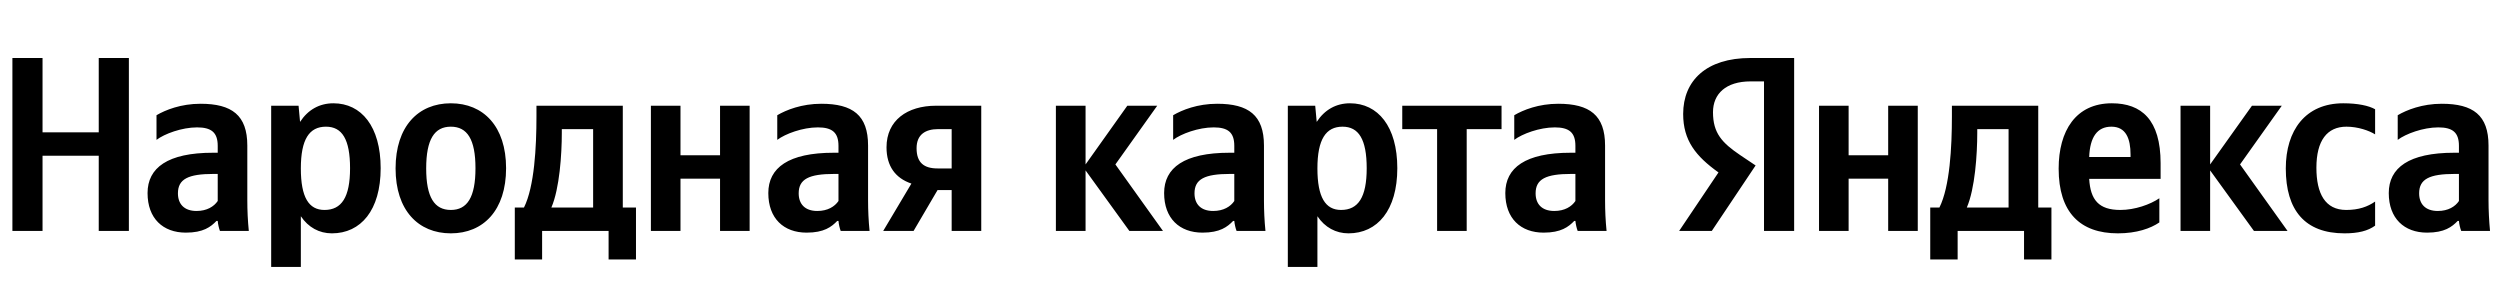 <svg xmlns="http://www.w3.org/2000/svg" xmlns:xlink="http://www.w3.org/1999/xlink" width="318.522" height="37.152"><path fill="#000" d="M1.58 7.39L1.58 29.42L5.42 29.42L5.42 19.84L12.58 19.84L12.58 29.42L16.42 29.42L16.42 7.39L12.58 7.39L12.58 16.86L5.42 16.86L5.42 7.39ZM31.51 18.54C31.51 14.68 29.54 13.22 25.55 13.22C23.05 13.22 21.08 14.01 19.94 14.68L19.94 17.82C20.95 17.05 23.17 16.23 25.11 16.23C26.91 16.23 27.74 16.86 27.74 18.58L27.74 19.46L27.14 19.46C21.37 19.46 18.80 21.37 18.80 24.60C18.80 27.83 20.76 29.64 23.68 29.64C25.90 29.64 26.85 28.91 27.58 28.15L27.74 28.15C27.77 28.56 27.90 29.10 28.02 29.42L31.70 29.42C31.57 28.12 31.51 26.82 31.51 25.52ZM27.74 25.61C27.26 26.31 26.37 26.88 25.04 26.88C23.46 26.88 22.67 25.99 22.67 24.63C22.67 22.82 23.97 22.16 27.20 22.16L27.74 22.16ZM38.04 13.47L34.55 13.47L34.55 34.01L38.33 34.01L38.33 27.55C39.28 28.97 40.67 29.73 42.29 29.73C45.97 29.73 48.50 26.79 48.50 21.43C48.50 16.10 46.03 13.16 42.48 13.16C40.70 13.16 39.24 13.98 38.23 15.53ZM41.34 26.75C39.34 26.75 38.33 25.14 38.33 21.46C38.33 17.75 39.40 16.14 41.53 16.14C43.59 16.14 44.60 17.75 44.60 21.43C44.60 25.14 43.52 26.75 41.34 26.75ZM57.44 13.16C53.29 13.16 50.40 16.10 50.40 21.46C50.40 26.79 53.29 29.73 57.44 29.73C61.59 29.73 64.48 26.79 64.48 21.43C64.48 16.10 61.59 13.16 57.44 13.16ZM57.44 26.75C55.35 26.75 54.30 25.14 54.30 21.46C54.30 17.75 55.35 16.14 57.44 16.14C59.53 16.14 60.58 17.75 60.58 21.43C60.58 25.14 59.53 26.75 57.44 26.75ZM81.03 26.44L79.35 26.44L79.35 13.47L68.35 13.47L68.35 14.84C68.35 18.73 68.09 23.77 66.76 26.44L65.59 26.44L65.59 33.06L69.07 33.06L69.07 29.42L77.54 29.42L77.54 33.06L81.03 33.06ZM75.57 26.44L70.25 26.44C71.29 24.03 71.58 19.69 71.58 16.93L71.58 16.45L75.57 16.45ZM91.74 13.47L91.74 19.78L86.70 19.78L86.70 13.47L82.93 13.47L82.93 29.42L86.70 29.42L86.70 22.76L91.74 22.76L91.74 29.42L95.51 29.42L95.51 13.47ZM110.60 18.54C110.60 14.68 108.64 13.22 104.64 13.22C102.14 13.22 100.17 14.01 99.03 14.68L99.03 17.82C100.05 17.05 102.26 16.23 104.20 16.23C106.00 16.23 106.83 16.86 106.83 18.58L106.83 19.46L106.23 19.46C100.46 19.46 97.89 21.37 97.89 24.60C97.89 27.83 99.85 29.64 102.77 29.64C104.99 29.64 105.94 28.91 106.67 28.15L106.83 28.15C106.86 28.56 106.99 29.10 107.11 29.42L110.79 29.42C110.66 28.12 110.60 26.82 110.60 25.52ZM106.83 25.61C106.35 26.31 105.47 26.88 104.13 26.88C102.55 26.88 101.76 25.99 101.76 24.63C101.76 22.82 103.06 22.16 106.29 22.16L106.83 22.16ZM112.53 29.42L116.40 29.42L119.45 24.22L121.25 24.22L121.25 29.42L125.02 29.42L125.02 13.47L119.26 13.47C115.58 13.47 112.95 15.34 112.95 18.77C112.95 21.18 114.09 22.70 116.12 23.39ZM119.54 16.45L121.25 16.45L121.25 21.46L119.45 21.46C117.73 21.46 116.78 20.73 116.78 18.89C116.78 17.15 117.89 16.45 119.54 16.45ZM143.89 29.42L148.17 29.42L142.11 20.95L147.44 13.47L143.63 13.47L138.31 20.95L138.31 13.47L134.53 13.47L134.53 29.42L138.31 29.42L138.31 21.71ZM161.04 18.54C161.04 14.68 159.07 13.22 155.08 13.22C152.57 13.22 150.61 14.01 149.47 14.68L149.47 17.82C150.48 17.05 152.70 16.23 154.63 16.23C156.44 16.23 157.26 16.86 157.26 18.58L157.26 19.46L156.66 19.46C150.89 19.46 148.32 21.37 148.32 24.60C148.32 27.83 150.29 29.64 153.21 29.64C155.43 29.64 156.38 28.91 157.11 28.15L157.26 28.15C157.30 28.56 157.42 29.10 157.55 29.42L161.23 29.42C161.10 28.12 161.04 26.82 161.04 25.52ZM157.26 25.61C156.79 26.31 155.90 26.88 154.57 26.88C152.98 26.88 152.19 25.99 152.19 24.63C152.19 22.82 153.49 22.16 156.72 22.16L157.26 22.16ZM167.57 13.47L164.08 13.47L164.08 34.01L167.85 34.01L167.85 27.55C168.80 28.97 170.20 29.73 171.81 29.73C175.49 29.73 178.03 26.79 178.03 21.43C178.03 16.10 175.55 13.16 172.00 13.16C170.23 13.16 168.77 13.98 167.76 15.53ZM170.86 26.75C168.87 26.75 167.85 25.14 167.85 21.46C167.85 17.75 168.93 16.14 171.05 16.14C173.11 16.14 174.13 17.75 174.13 21.43C174.13 25.14 173.05 26.75 170.86 26.75ZM191.31 16.45L191.31 13.47L178.66 13.47L178.66 16.45L183.10 16.45L183.10 29.42L186.87 29.42L186.87 16.45ZM204.50 18.54C204.50 14.68 202.53 13.22 198.54 13.22C196.03 13.22 194.07 14.01 192.93 14.68L192.93 17.82C193.94 17.05 196.16 16.23 198.09 16.23C199.90 16.23 200.72 16.86 200.72 18.58L200.72 19.46L200.12 19.46C194.35 19.46 191.79 21.37 191.79 24.60C191.79 27.83 193.75 29.64 196.67 29.64C198.89 29.64 199.84 28.91 200.57 28.15L200.72 28.15C200.76 28.56 200.88 29.10 201.01 29.42L204.69 29.42C204.56 28.12 204.50 26.82 204.50 25.52ZM200.72 25.61C200.25 26.31 199.36 26.88 198.03 26.88C196.44 26.88 195.65 25.99 195.65 24.63C195.65 22.82 196.95 22.16 200.19 22.16L200.72 22.16ZM224.75 29.42L228.59 29.42L228.59 7.39L223.01 7.39C217.40 7.39 214.45 10.27 214.45 14.52C214.45 17.91 216.07 19.91 218.95 21.97L213.94 29.42L218.10 29.42L223.68 21.08L221.74 19.78C219.40 18.20 218.25 16.96 218.25 14.30C218.25 11.95 219.90 10.37 223.04 10.37L224.75 10.37ZM298.71 29.73C300.45 29.73 301.69 29.42 302.61 28.75L302.61 25.68C301.66 26.34 300.52 26.75 298.93 26.75C296.24 26.75 295.13 24.66 295.13 21.37C295.13 17.91 296.49 16.14 298.96 16.14C300.42 16.14 301.85 16.64 302.61 17.12L302.61 13.92C301.82 13.47 300.42 13.16 298.55 13.16C293.73 13.16 291.23 16.61 291.23 21.46C291.23 26.79 293.67 29.73 298.71 29.73ZM275.12 28.34L275.12 25.26C273.95 26.06 271.99 26.75 270.15 26.75C267.39 26.75 266.34 25.46 266.18 22.79L275.28 22.79L275.28 20.80C275.28 15.25 272.84 13.16 269.07 13.16C264.47 13.16 262.29 16.67 262.29 21.49C262.29 27.04 265.01 29.73 269.83 29.73C272.24 29.73 274.01 29.10 275.12 28.34ZM287.17 29.42L291.45 29.42L285.40 20.95L290.72 13.47L286.92 13.47L281.59 20.95L281.59 13.47L277.82 13.47L277.82 29.42L281.59 29.42L281.59 21.71ZM261.37 26.44L259.69 26.44L259.69 13.47L248.69 13.47L248.69 14.84C248.69 18.73 248.43 23.77 247.10 26.44L245.93 26.44L245.93 33.06L249.42 33.06L249.42 29.42L257.88 29.42L257.88 33.06L261.37 33.06ZM240.57 13.47L240.57 19.78L235.53 19.78L235.53 13.47L231.76 13.47L231.76 29.42L235.53 29.42L235.53 22.76L240.57 22.76L240.57 29.42L244.34 29.42L244.34 13.47ZM269.01 16.14C270.88 16.14 271.45 17.69 271.45 19.69L271.45 20.00L266.18 20.00C266.28 17.47 267.20 16.14 269.01 16.14ZM255.91 26.44L250.59 26.44C251.63 24.03 251.92 19.69 251.92 16.93L251.92 16.45L255.91 16.45ZM317.06 18.54C317.06 14.68 315.10 13.22 311.10 13.22C308.60 13.22 306.63 14.01 305.49 14.68L305.49 17.82C306.51 17.05 308.73 16.23 310.66 16.23C312.47 16.23 313.29 16.86 313.29 18.58L313.29 19.46L312.69 19.46C306.92 19.46 304.35 21.37 304.35 24.60C304.35 27.83 306.32 29.64 309.23 29.64C311.45 29.64 312.40 28.91 313.13 28.15L313.29 28.15C313.32 28.56 313.45 29.10 313.58 29.42L317.25 29.42C317.13 28.12 317.06 26.82 317.06 25.52ZM313.29 25.61C312.82 26.31 311.93 26.88 310.60 26.88C309.01 26.88 308.22 25.99 308.22 24.63C308.22 22.82 309.52 22.16 312.75 22.16L313.29 22.16Z"/></svg>